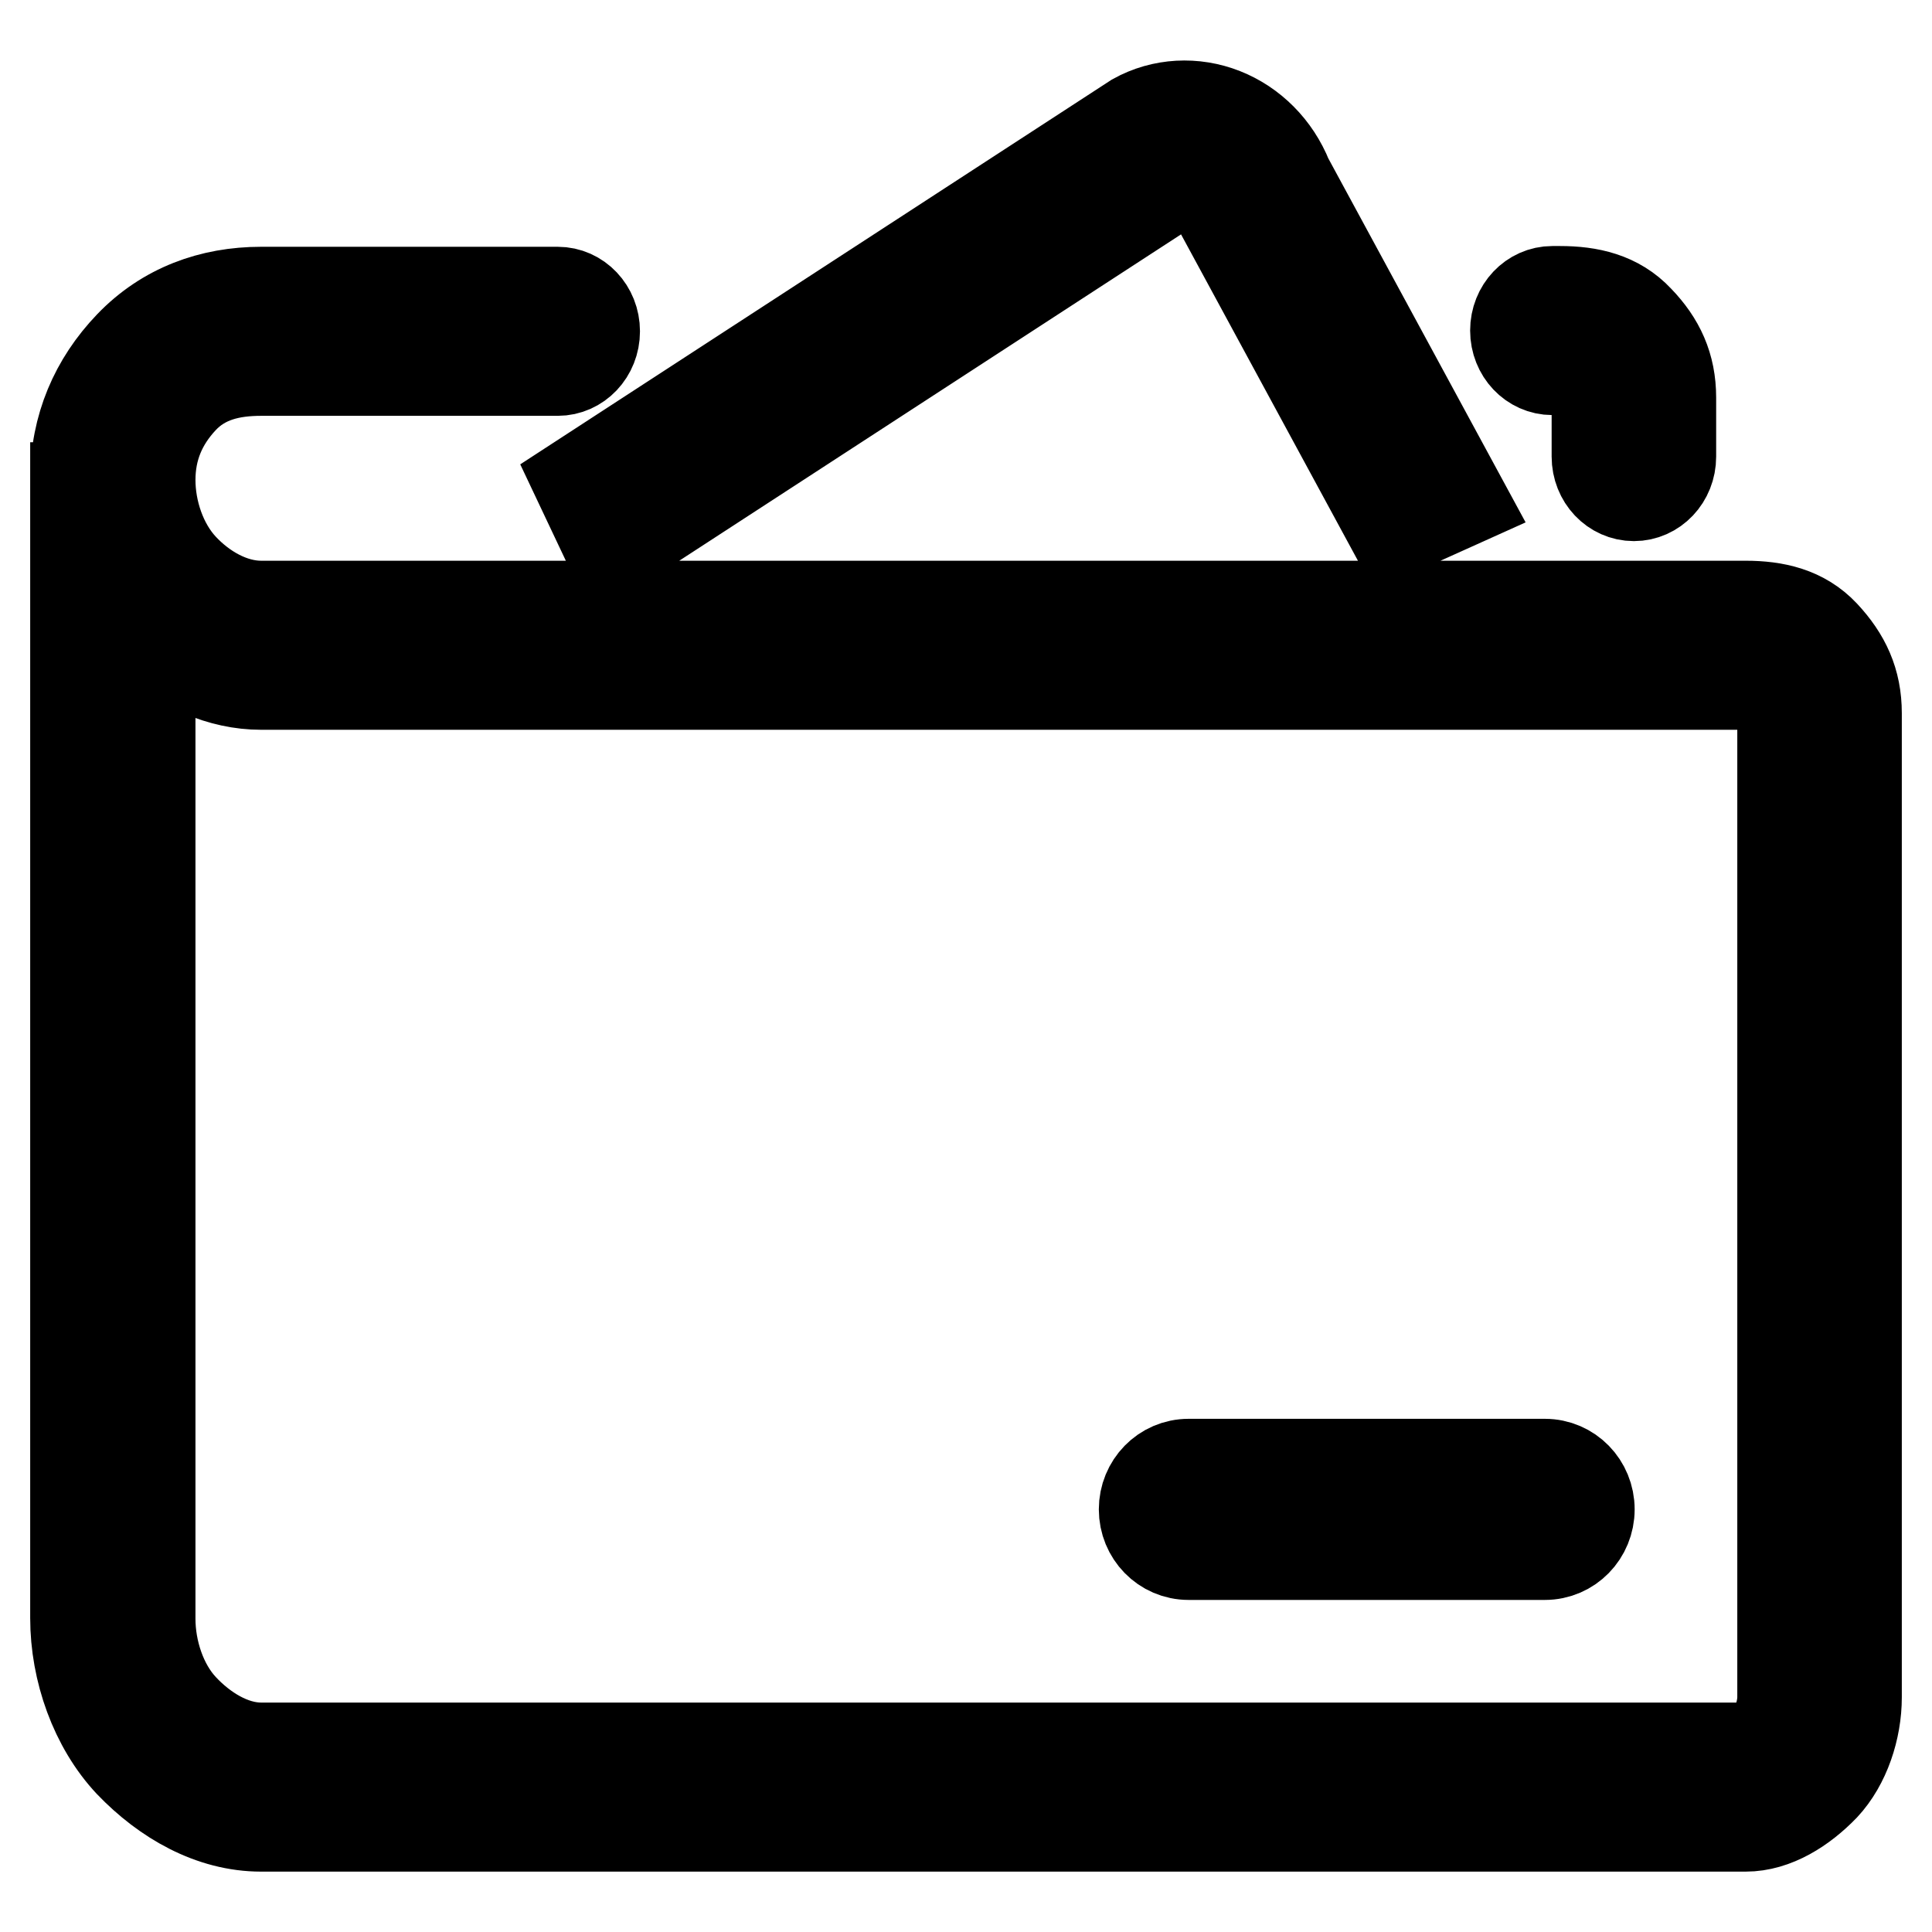 <?xml version="1.0" encoding="utf-8"?>
<!-- Svg Vector Icons : http://www.onlinewebfonts.com/icon -->
<!DOCTYPE svg PUBLIC "-//W3C//DTD SVG 1.1//EN" "http://www.w3.org/Graphics/SVG/1.1/DTD/svg11.dtd">
<svg version="1.1" xmlns="http://www.w3.org/2000/svg" xmlns:xlink="http://www.w3.org/1999/xlink" x="0px" y="0px" viewBox="0 0 256 256" enable-background="new 0 0 256 256" xml:space="preserve">
<g> <path stroke-width="12" fill-opacity="0" stroke="#000000"  d="M241.7,84.1c-2.8-3-6.5-3.8-10.4-3.8H34.6c-3.9,0-7.7-2.2-10.4-5.1c-2.8-3-4.3-7.5-4.3-11.6 c0-4.2,1.5-7.7,4.3-10.7c2.8-3,6.5-3.8,10.4-3.8h39.3c2.7,0,4.9-2.3,4.9-5.2c0-2.9-2.2-5.2-4.9-5.2H34.6c-6.6,0-12.7,2.2-17.4,7.1 C12.6,50.6,10,56.6,10,63.5c0,0.4,0.1,0.7,0.1,1.1H10v149.8c0,7,2.6,14.3,7.2,19.2c4.7,4.9,10.8,8.4,17.4,8.4h196.7 c3.9,0,7.6-2.4,10.4-5.3c2.8-3,4.3-7.6,4.3-11.8V94.5C246,90.3,244.5,87.1,241.7,84.1z M236.2,224.9c0,1.4-0.5,3.4-1.4,4.4 c-0.9,1-2.2,2.3-3.5,2.3H34.6c-3.9,0-7.7-2.4-10.4-5.3c-2.8-3-4.3-7.6-4.3-11.8V84.7c4.2,3.6,9.3,6,14.7,6h196.7 c1.3,0,2.5-0.2,3.5,0.8c0.9,1,1.4,1.6,1.4,2.9V224.9z M205.7,49h1c1.3,0,2.6-0.2,3.5,0.8c0.9,1,1.4,1.5,1.4,2.9v7.8 c0,2.9,2.2,5.2,4.9,5.2c2.7,0,4.9-2.3,4.9-5.2v-7.8c0-4.2-1.5-7.4-4.3-10.3c-2.8-3-6.5-3.8-10.4-3.8h-1c-2.7,0-4.9,2.3-4.9,5.2 C200.8,46.7,203,49,205.7,49z M81,73l73.8-48c1.2-0.6,2.6-0.7,3.9-0.2c1.3,0.5,2.3,1.5,2.8,2.9l23.2,42.8l9.1-4.1l-23.2-42.8 c-1.6-4-4.7-7.1-8.5-8.6c-3.8-1.5-8.1-1.3-11.7,0.7l-73.8,48L81,73z M204.7,194h-47.2c-3.3,0-5.9,2.7-5.9,6c0,3.3,2.6,6,5.9,6h47.2 c3.3,0,5.9-2.7,5.9-6C210.6,196.7,208,194,204.7,194z"/></g>
</svg>